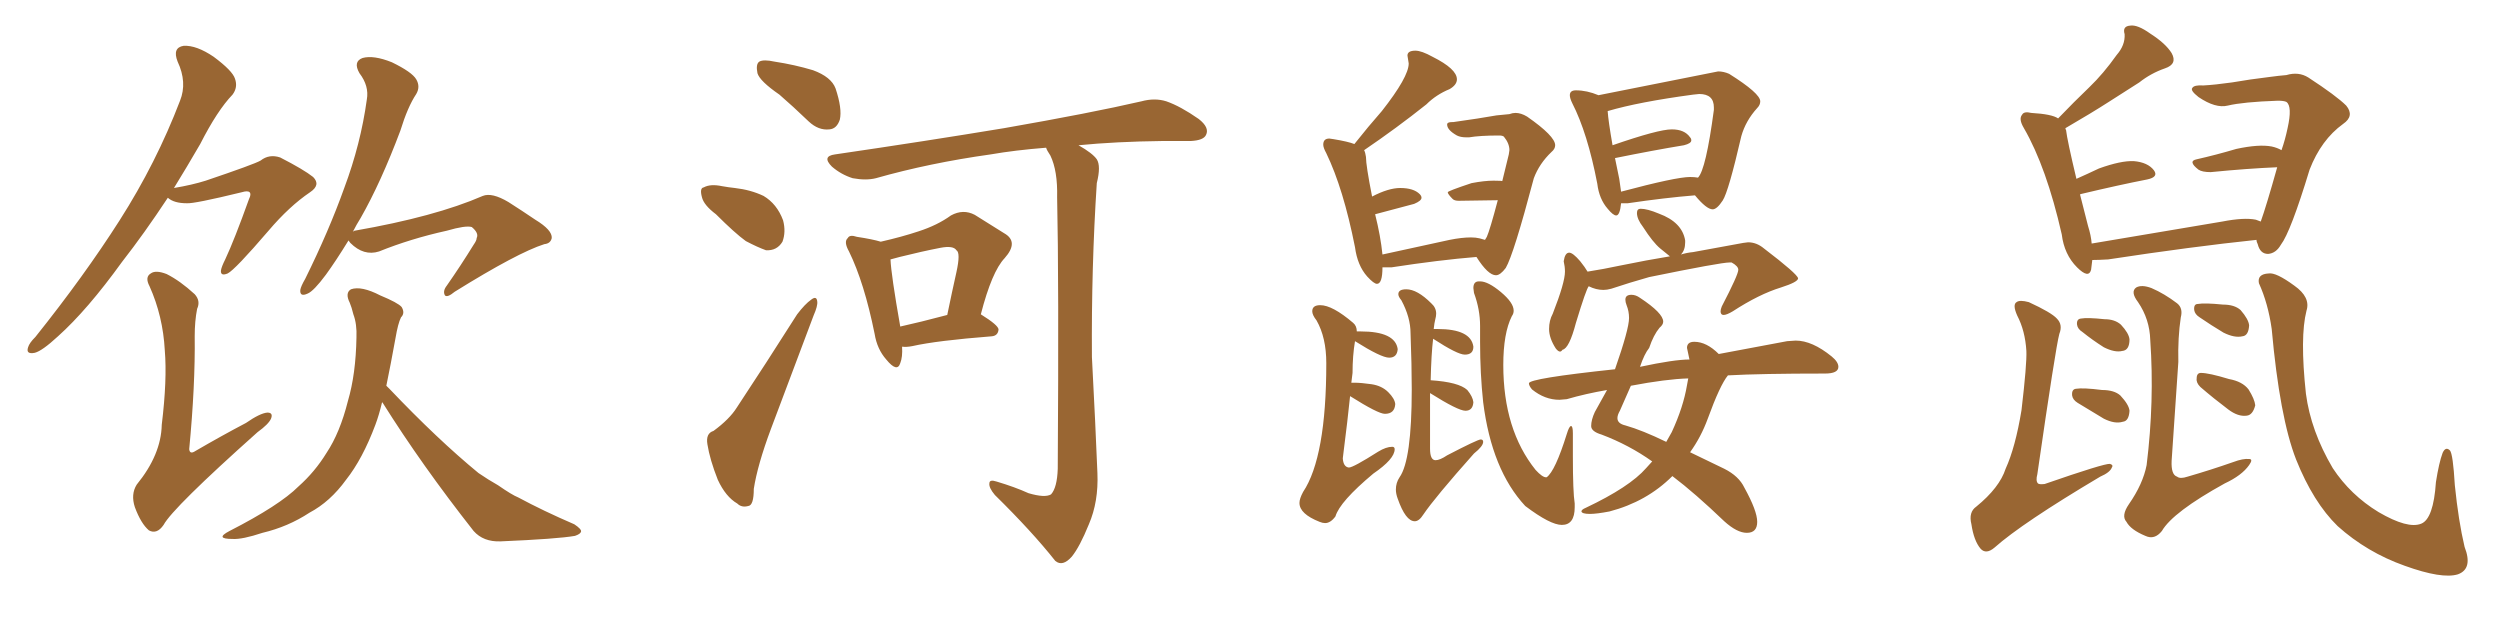 <svg xmlns="http://www.w3.org/2000/svg" xmlns:xlink="http://www.w3.org/1999/xlink" width="600" height="150"><path fill="#996633" padding="10" d="M83.64 57.71L83.64 57.71Q80.57 62.70 78.22 65.92L78.22 65.92Q75.29 69.87 73.83 70.46L73.83 70.46Q71.92 71.34 72.07 69.58L72.07 69.58Q72.22 68.70 73.24 66.94L73.24 66.94Q78.96 55.37 82.62 45.12L82.62 45.12Q86.57 34.57 88.04 23.88L88.04 23.88Q88.62 20.65 86.28 17.58L86.28 17.58Q84.67 14.79 87.01 13.92L87.01 13.92Q89.65 13.18 94.04 14.94L94.04 14.94Q98.88 17.29 99.90 19.04L99.90 19.04Q100.93 20.80 99.90 22.56L99.90 22.56Q97.85 25.63 96.09 31.35L96.09 31.35Q91.41 43.80 86.57 52.29L86.57 52.29Q85.55 53.91 84.67 55.66L84.67 55.66Q84.96 55.37 85.11 55.37L85.11 55.37Q104.44 52.00 115.87 47.02L115.87 47.02Q118.07 46.14 122.02 48.49L122.02 48.49Q125.24 50.54 128.47 52.73L128.47 52.73Q132.57 55.22 132.42 57.13L132.42 57.13Q132.13 58.45 130.66 58.59L130.66 58.59Q124.22 60.64 109.13 70.02L109.13 70.02Q107.37 71.48 106.79 70.90L106.79 70.90Q106.20 69.87 107.23 68.55L107.23 68.55Q110.60 63.72 113.67 58.74L113.67 58.74Q114.40 57.71 114.40 57.13L114.40 57.13Q114.99 55.96 113.23 54.49L113.23 54.49Q111.77 54.05 107.23 55.37L107.23 55.37Q98.58 57.28 90.97 60.35L90.97 60.35Q87.30 61.52 84.08 58.30L84.08 58.30Q83.79 57.86 83.64 57.71ZM91.70 96.53L91.70 96.53Q90.97 99.61 90.09 101.95L90.09 101.95Q87.01 110.16 83.06 115.14L83.06 115.14Q79.25 120.41 74.27 123.05L74.27 123.05Q69.14 126.42 62.99 127.88L62.99 127.88Q58.15 129.49 55.81 129.35L55.81 129.35Q51.42 129.35 55.08 127.44L55.08 127.44Q67.09 121.29 71.63 116.75L71.63 116.75Q75.59 113.23 78.37 108.69L78.37 108.69Q81.59 103.86 83.50 96.24L83.50 96.24Q85.40 89.79 85.55 81.01L85.55 81.01Q85.69 77.78 84.81 75.44L84.81 75.44Q84.38 73.68 83.94 72.66L83.94 72.66Q82.76 70.31 84.23 69.43L84.23 69.43Q86.72 68.55 91.26 70.90L91.26 70.90Q95.51 72.66 96.39 73.68L96.39 73.68Q97.27 75.15 96.24 76.17L96.24 76.17Q95.51 77.64 94.92 81.15L94.92 81.15Q93.75 87.60 92.72 92.58L92.72 92.58Q93.02 92.87 93.46 93.31L93.46 93.31Q105.03 105.47 114.84 113.53L114.84 113.53Q117.19 115.14 119.53 116.46L119.53 116.46Q122.90 118.80 124.37 119.38L124.37 119.38Q130.37 122.61 137.84 125.83L137.84 125.83Q139.60 127.00 139.45 127.59L139.45 127.59Q139.31 128.17 137.99 128.61L137.99 128.61Q133.74 129.35 120.12 129.93L120.12 129.93Q116.02 130.08 113.67 127.44L113.67 127.44Q101.22 111.62 91.85 96.68L91.85 96.68Q91.70 96.53 91.70 96.53ZM40.28 47.46L40.28 47.46Q34.57 56.10 29.30 62.84L29.30 62.84Q20.95 74.41 13.92 80.71L13.92 80.71Q10.11 84.23 8.35 84.67L8.35 84.67Q6.15 85.11 6.74 83.35L6.74 83.35Q7.03 82.32 8.50 80.86L8.50 80.86Q20.21 66.21 28.71 52.88L28.71 52.88Q37.50 39.11 43.21 24.17L43.21 24.17Q44.97 19.78 42.63 14.79L42.63 14.79Q41.31 11.43 44.09 10.99L44.09 10.99Q47.17 10.84 51.27 13.62L51.27 13.62Q55.81 16.99 56.40 18.90L56.40 18.90Q57.13 20.95 55.81 22.71L55.81 22.71Q52.15 26.51 48.05 34.57L48.05 34.57Q44.82 40.14 41.75 45.12L41.75 45.12Q46.14 44.38 49.37 43.36L49.37 43.36Q61.08 39.40 62.55 38.53L62.55 38.53Q64.60 36.91 67.24 37.79L67.24 37.79Q72.95 40.72 75.15 42.48L75.15 42.48Q77.05 44.38 74.41 46.14L74.41 46.14Q69.43 49.51 64.45 55.37L64.45 55.37Q56.40 64.75 54.64 65.63L54.64 65.63Q52.88 66.36 53.03 64.89L53.03 64.89Q53.17 64.01 54.05 62.26L54.05 62.26Q56.25 57.57 59.77 47.75L59.77 47.75Q60.35 46.58 59.91 46.14L59.91 46.14Q59.47 45.70 58.01 46.14L58.01 46.14Q46.58 48.93 44.82 48.78L44.82 48.78Q41.75 48.78 40.28 47.46ZM47.31 74.12L47.31 74.12L47.31 74.12Q46.73 77.05 46.73 80.71L46.73 80.71Q46.88 92.43 45.41 107.81L45.41 107.81Q45.56 109.13 46.88 108.25L46.88 108.25Q53.17 104.59 59.03 101.51L59.03 101.51Q62.40 99.17 64.16 99.02L64.16 99.02Q65.63 99.02 65.04 100.49L65.04 100.49Q64.45 101.81 61.82 103.71L61.82 103.71Q41.46 121.88 39.26 125.98L39.26 125.98Q37.65 128.32 35.74 127.29L35.74 127.29Q33.84 125.68 32.37 121.73L32.37 121.73Q31.35 118.65 32.81 116.31L32.81 116.31Q38.67 109.13 38.82 101.95L38.82 101.95Q40.14 91.11 39.55 84.08L39.55 84.08Q39.11 75.88 35.89 68.70L35.89 68.70Q34.72 66.50 36.18 65.63L36.18 65.63Q37.35 64.75 39.99 65.77L39.99 65.77Q43.21 67.38 46.73 70.61L46.73 70.61Q48.19 72.22 47.31 74.12ZM187.06 22.71L187.06 22.71Q182.37 19.48 181.79 17.58L181.79 17.58Q181.35 15.38 182.23 14.79L182.23 14.79Q183.25 14.21 185.89 14.79L185.89 14.79Q190.72 15.53 195.12 16.85L195.12 16.85Q199.51 18.46 200.54 21.24L200.54 21.24Q202.15 26.07 201.56 28.71L201.56 28.71Q200.83 30.91 199.07 31.05L199.07 31.05Q196.44 31.35 194.09 29.15L194.09 29.15Q190.28 25.49 187.06 22.71ZM171.83 51.42L171.83 51.42Q168.90 49.22 168.46 47.31L168.46 47.31Q167.87 45.12 168.90 44.97L168.90 44.97Q170.51 44.09 173.29 44.68L173.29 44.68Q174.90 44.97 176.37 45.12L176.37 45.12Q180.18 45.56 183.25 47.02L183.25 47.02Q186.47 48.93 187.94 52.88L187.94 52.88Q188.67 55.66 187.79 58.01L187.79 58.01Q186.47 60.21 183.84 60.06L183.84 60.06Q181.79 59.33 179.00 57.86L179.00 57.86Q176.37 55.96 171.83 51.42ZM171.24 103.42L171.24 103.42Q175.05 100.63 176.81 97.85L176.81 97.85Q183.69 87.45 191.31 75.44L191.31 75.44Q193.21 72.95 194.68 71.92L194.68 71.92Q196.00 70.90 196.14 72.36L196.14 72.36Q196.29 73.39 195.26 75.73L195.26 75.73Q190.43 88.48 185.01 102.98L185.01 102.98Q181.79 111.62 180.91 117.33L180.91 117.33Q180.91 121.29 179.59 121.44L179.59 121.44Q177.98 121.88 176.95 120.85L176.95 120.85Q174.17 119.24 172.27 115.14L172.27 115.14Q170.36 110.30 169.78 106.64L169.78 106.64Q169.34 104.00 171.24 103.42ZM216.50 83.20L216.50 83.20Q216.65 85.69 216.06 87.16L216.06 87.16Q215.33 89.50 212.70 86.28L212.70 86.28Q210.50 83.79 209.91 80.13L209.91 80.13Q207.42 67.82 203.76 60.35L203.76 60.35Q202.44 58.01 203.47 57.13L203.47 57.13Q203.91 56.25 205.66 56.84L205.66 56.84Q209.47 57.42 211.38 58.01L211.38 58.01Q216.50 56.84 220.46 55.52L220.46 55.52Q225 54.05 228.22 51.71L228.22 51.71Q231.15 50.10 233.94 51.56L233.94 51.56Q238.18 54.20 240.97 55.96L240.97 55.96Q244.63 58.01 241.11 61.96L241.11 61.96Q238.04 65.19 235.40 75.44L235.40 75.44Q239.65 78.08 239.65 79.10L239.65 79.10Q239.50 80.57 238.04 80.71L238.04 80.71Q224.85 81.74 218.99 83.06L218.99 83.06Q217.53 83.35 216.50 83.20ZM216.06 78.37L216.06 78.37Q220.75 77.34 227.34 75.59L227.34 75.59Q228.52 69.87 229.54 65.33L229.54 65.33Q230.57 60.64 229.54 60.06L229.54 60.06Q228.81 58.89 225.73 59.47L225.73 59.47Q221.19 60.35 215.92 61.67L215.92 61.67Q214.31 62.11 213.72 62.26L213.72 62.26Q213.87 65.92 216.06 78.37ZM246.83 118.36L246.83 118.36L246.83 118.36Q250.78 119.53 252.25 118.65L252.25 118.65Q253.71 117.04 253.86 112.50L253.86 112.50Q254.15 67.24 253.71 47.31L253.71 47.31Q253.86 41.02 252.10 37.35L252.10 37.35Q251.22 36.04 251.07 35.45L251.07 35.45Q243.60 36.04 237.74 37.06L237.74 37.06Q223.10 39.11 210.21 42.77L210.21 42.77Q207.86 43.36 204.64 42.77L204.64 42.77Q201.86 41.89 199.66 39.99L199.66 39.99Q197.17 37.50 200.39 37.06L200.39 37.06Q222.36 33.84 240.97 30.76L240.97 30.76Q261.91 27.10 273.93 24.32L273.93 24.32Q277.15 23.44 279.93 24.32L279.93 24.32Q283.30 25.49 287.70 28.56L287.70 28.56Q290.33 30.62 289.45 32.37L289.45 32.37Q288.87 33.69 285.79 33.84L285.79 33.84Q282.57 33.84 279.05 33.84L279.05 33.84Q267.77 33.98 258.84 34.86L258.84 34.86Q262.21 36.77 263.23 38.23L263.23 38.23Q264.26 39.84 263.23 43.95L263.23 43.95Q261.91 64.16 262.06 85.69L262.06 85.69Q262.94 102.39 263.38 113.53L263.38 113.53Q263.67 120.41 261.33 125.83L261.33 125.83Q259.13 131.25 257.23 133.59L257.23 133.59Q255.03 136.08 253.27 134.62L253.27 134.62Q247.71 127.59 238.77 118.80L238.77 118.80Q237.30 117.04 237.45 116.02L237.45 116.02Q237.45 114.99 239.21 115.58L239.21 115.58Q243.60 116.89 246.83 118.36ZM387.89 51.71L387.89 51.71Q388.77 51.71 389.06 48.78L389.06 48.78L390.67 48.78Q399.61 47.46 406.79 46.88L406.79 46.88Q409.57 50.24 411.04 50.24L411.04 50.24Q412.06 50.24 413.45 48.12Q414.84 46.00 417.92 32.67L417.92 32.67Q418.95 29.00 421.73 25.93L421.73 25.93Q422.46 25.20 422.46 24.32L422.46 24.32Q422.46 22.41 414.99 17.72L414.99 17.72Q413.67 17.14 412.35 17.14L412.35 17.14L383.64 22.85Q380.86 21.68 378.22 21.68L378.22 21.68Q376.76 21.68 376.76 22.85L376.76 22.85Q376.76 23.58 377.34 24.76L377.34 24.76Q381.01 31.93 383.35 44.09L383.35 44.09Q383.79 47.75 385.84 50.10L385.84 50.10Q387.16 51.71 387.89 51.71ZM389.06 46.00L389.06 46.00L388.62 42.92L387.60 37.94Q396.97 36.04 404.15 34.86L404.15 34.86Q405.91 34.42 405.91 33.69L405.91 33.69Q405.91 33.25 405.62 32.96L405.62 32.96Q404.30 31.05 401.22 31.05L401.22 31.05Q398.00 31.05 387.01 34.86L387.01 34.86Q385.99 29.00 385.84 26.66L385.84 26.66Q393.31 24.46 406.35 22.71L406.35 22.71L407.81 22.56Q411.33 22.56 411.33 25.78L411.33 25.78L411.33 26.37Q409.42 40.72 407.52 42.63L407.52 42.63Q406.64 42.48 405.62 42.48L405.62 42.48Q402.25 42.48 389.06 46.00ZM419.24 127.88L419.24 127.88Q421.73 127.88 421.73 125.24L421.73 125.24Q421.73 122.61 418.65 117.04L418.65 117.04Q417.33 114.26 413.82 112.50L413.82 112.50L405.62 108.54Q408.25 104.88 409.86 100.49L409.86 100.49Q412.79 92.43 414.70 90.09L414.70 90.09Q422.61 89.65 437.99 89.65L437.99 89.65Q441.21 89.65 441.21 88.04L441.21 88.04Q441.21 86.87 439.60 85.55L439.60 85.55Q434.91 81.74 430.96 81.74L430.96 81.74L428.91 81.88L412.50 84.96Q409.57 82.03 406.64 82.03L406.64 82.03Q404.88 82.03 404.88 83.50L404.88 83.50L405.47 86.28Q401.81 86.28 393.60 88.04L393.60 88.04Q394.63 84.96 395.80 83.50L395.80 83.50Q396.83 80.42 398.29 78.66L398.29 78.66Q399.17 77.93 399.17 77.20L399.17 77.20Q399.17 75.15 393.60 71.48L393.60 71.48Q392.58 70.75 391.55 70.75L391.55 70.75Q390.09 70.75 390.09 71.92L390.09 71.92Q390.09 72.51 390.38 73.24L390.38 73.24Q390.97 74.71 390.97 76.32L390.97 76.32Q390.97 78.96 387.60 88.62L387.60 88.62Q366.94 90.82 366.94 91.99L366.94 91.99Q366.94 92.58 367.68 93.46L367.68 93.46Q370.75 95.95 374.27 95.95L374.27 95.95L376.03 95.80Q380.57 94.48 385.69 93.60L385.69 93.60L382.76 98.88Q381.88 100.78 381.88 102.25L381.88 102.25Q381.88 103.56 384.38 104.30L384.38 104.30Q390.97 106.79 396.53 110.74L396.53 110.74L395.07 112.35Q391.11 116.89 380.57 121.88L380.57 121.88Q379.54 122.31 379.54 122.75L379.54 122.75Q379.69 123.34 381.59 123.34L381.59 123.34Q383.20 123.34 386.28 122.75L386.28 122.75Q395.21 120.41 401.37 114.26L401.37 114.26Q406.79 118.36 413.82 125.10L413.82 125.10Q416.89 127.88 419.24 127.88ZM401.22 103.71L399.90 106.05Q394.19 103.27 390.09 102.10L390.09 102.10Q388.18 101.66 388.18 100.34L388.18 100.34Q388.18 99.61 388.77 98.58L388.77 98.58L391.41 92.58Q399.90 90.97 405.18 90.82L405.18 90.82L404.88 92.43Q404.00 97.71 401.22 103.71L401.22 103.71ZM374.41 84.38L374.41 84.38Q374.71 84.38 375 83.94L375 83.94Q376.61 83.64 378.22 77.49L378.22 77.49Q380.71 69.29 381.30 68.70L381.30 68.70Q383.06 69.58 384.81 69.58L384.81 69.58Q385.69 69.58 386.72 69.29L386.72 69.29Q391.11 67.82 395.80 66.50L395.80 66.50Q412.94 62.99 415.14 62.99L415.14 62.99L415.58 62.99Q417.19 63.87 417.19 64.75L417.19 64.75Q417.19 65.92 413.23 73.54L413.23 73.54Q412.94 74.27 412.94 74.71L412.94 74.71Q412.94 75.59 413.67 75.59L413.67 75.59Q414.40 75.59 415.87 74.71L415.87 74.71Q422.17 70.61 427.44 68.99L427.44 68.99Q431.54 67.68 431.54 66.80L431.54 66.80Q431.40 65.77 423.34 59.62L423.34 59.62Q421.58 58.15 419.53 58.15L419.53 58.15L418.36 58.30L406.35 60.50Q404.88 60.64 403.42 61.08L403.42 61.08Q404.44 60.06 404.44 58.15L404.44 58.15L404.44 57.71Q403.71 53.32 398.14 51.27L398.14 51.27Q395.36 50.10 393.75 50.10L393.75 50.10Q392.87 50.10 392.87 51.12L392.87 51.12Q392.87 52.59 394.34 54.49L394.34 54.49Q396.68 58.15 398.44 59.62L398.44 59.62L400.78 61.52Q395.36 62.40 388.92 63.72L388.92 63.72Q384.81 64.60 381.01 65.19L381.01 65.19Q380.42 64.16 379.25 62.70L379.25 62.70Q377.49 60.64 376.61 60.64L376.61 60.64Q375.59 60.64 375.29 62.70L375.29 62.70Q375.59 64.01 375.59 65.19L375.59 65.19Q375.59 67.82 372.66 75.29L372.66 75.29Q371.78 76.90 371.78 78.96L371.78 78.96Q371.78 81.15 373.39 83.64L373.39 83.64Q373.97 84.38 374.41 84.38ZM318.02 125.54L318.02 125.54Q319.34 125.54 320.51 123.93L320.51 123.93Q321.53 120.41 329.59 113.67L329.59 113.67Q334.72 110.16 334.72 107.81L334.72 107.81Q334.72 107.23 334.13 107.23L334.13 107.23Q332.67 107.23 330.76 108.40L330.76 108.40Q324.76 112.21 323.73 112.21L323.73 112.21Q322.41 112.06 322.27 110.01L322.27 110.01L322.41 108.84Q323.44 100.78 324.02 95.07L324.02 95.07Q330.76 99.32 332.37 99.32L332.37 99.32Q334.72 99.32 334.86 96.97L334.86 96.97Q334.72 95.65 333.18 94.12Q331.64 92.58 329.15 92.21Q326.66 91.85 325.05 91.85L325.05 91.85L324.32 91.85L324.61 89.50Q324.61 85.40 325.20 81.88L325.20 81.88Q331.49 85.84 333.40 85.84L333.40 85.84Q335.30 85.84 335.45 83.79L335.45 83.79Q334.86 79.54 326.51 79.54L326.51 79.54L325.63 79.54Q325.63 78.22 324.76 77.49L324.76 77.49Q319.78 73.24 316.85 73.24L316.85 73.24Q314.94 73.24 314.94 74.71L314.94 74.71Q314.94 75.59 315.97 76.90L315.97 76.90Q318.31 81.01 318.31 87.16L318.31 87.16Q318.31 109.72 312.74 118.07L312.74 118.07Q311.87 119.68 311.87 120.70L311.87 120.70Q311.87 123.34 316.70 125.24L316.70 125.24Q317.43 125.54 318.02 125.54ZM339.55 125.10L339.55 125.10Q340.58 125.10 341.60 123.49L341.60 123.49Q344.38 119.38 353.76 108.84L353.76 108.84Q355.96 107.08 355.96 106.05L355.96 106.05Q355.96 105.47 355.37 105.47L355.37 105.47Q354.64 105.47 347.31 109.28L347.31 109.28Q345.56 110.45 344.53 110.45L344.53 110.45Q343.21 110.45 343.21 107.67L343.21 107.67L343.21 94.34Q349.95 98.58 351.71 98.58L351.71 98.58Q353.47 98.58 353.61 96.53L353.61 96.53Q353.47 95.21 352.15 93.60L352.15 93.60Q350.10 91.70 343.36 91.26L343.36 91.26Q343.51 84.96 343.95 81.30L343.95 81.30Q349.80 85.11 351.56 85.11L351.56 85.11Q353.61 85.11 353.61 83.20L353.61 83.20Q353.03 78.96 344.97 78.96L344.97 78.96L344.09 78.96Q344.24 77.49 344.46 76.68Q344.68 75.88 344.68 75.29L344.68 75.29Q344.68 73.83 343.51 72.80L343.51 72.80Q340.14 69.43 337.50 69.43L337.50 69.43Q335.60 69.43 335.60 70.61L335.60 70.61Q335.60 71.19 336.33 72.07L336.33 72.07Q338.53 76.17 338.53 79.98L338.53 79.98Q338.82 87.60 338.82 93.46L338.82 93.46Q338.82 110.45 335.89 114.55L335.89 114.55Q335.01 115.87 335.01 117.48L335.01 117.48Q335.01 118.51 335.45 119.68L335.45 119.68Q337.35 125.10 339.55 125.10ZM374.85 125.98L374.85 125.98Q377.93 125.98 377.93 121.73L377.93 121.73L377.93 120.85Q377.49 118.07 377.49 109.57L377.49 109.57L377.49 104.00Q377.49 102.25 377.05 102.25L377.05 102.25Q376.61 102.25 376.03 104.15L376.03 104.15Q373.24 113.09 371.19 114.55L371.19 114.55L371.04 114.55Q370.17 114.55 368.55 112.79L368.55 112.79Q360.79 103.13 360.79 87.60L360.79 87.60Q360.79 79.98 362.84 75.88L362.84 75.88Q363.28 75.29 363.28 74.56L363.28 74.56Q363.28 72.66 360.21 70.09Q357.13 67.53 355.22 67.53L355.22 67.53L354.93 67.53Q353.61 67.53 353.61 69.14L353.61 69.14L353.76 70.31Q355.22 74.27 355.22 78.22L355.22 78.22L355.22 82.03Q355.22 89.65 355.96 96.53L355.96 96.53Q358.01 112.79 366.06 121.44L366.06 121.44Q372.07 125.98 374.85 125.98ZM330.47 68.12L330.47 68.12Q331.79 68.12 331.79 64.16L331.79 64.16L333.98 64.16Q345.41 62.40 354.35 61.67L354.35 61.67Q357.13 66.06 359.03 66.06L359.03 66.06Q360.06 66.06 361.38 64.31L361.38 64.31Q363.28 61.08 368.12 42.77L368.12 42.77Q369.43 39.26 372.36 36.47L372.36 36.47Q373.24 35.74 373.24 34.86L373.24 34.86Q373.24 32.67 366.50 27.98L366.50 27.98Q365.04 27.10 363.72 27.10L363.72 27.10Q362.99 27.10 362.26 27.39L362.26 27.39L359.18 27.69Q355.08 28.42 348.78 29.30L348.78 29.30L348.49 29.30Q347.31 29.30 347.31 29.88L347.31 29.88Q347.31 31.20 349.66 32.52L349.66 32.52Q350.54 32.96 351.86 32.96L351.86 32.96L352.59 32.96Q355.22 32.52 359.77 32.52L359.77 32.52Q360.64 32.52 360.94 32.81L360.94 32.81Q362.26 34.42 362.26 36.04L362.26 36.04L362.11 37.06L360.50 43.65L360.64 43.51Q360.64 43.36 358.45 43.36L358.45 43.36Q356.25 43.36 353.17 43.95L353.17 43.95Q347.46 45.85 347.46 46.14L347.46 46.14Q347.46 46.58 348.63 47.75L348.63 47.75Q349.07 48.19 350.10 48.19L350.10 48.19L359.47 48.05Q357.57 55.22 356.84 56.84L356.84 56.84L356.40 57.57Q355.96 57.42 355.08 57.20Q354.20 56.98 353.03 56.98L353.03 56.98Q350.83 56.98 347.90 57.57L347.90 57.57L331.79 61.08Q331.35 56.69 330.03 51.42L330.03 51.42L339.40 48.93Q341.16 48.19 341.16 47.46L341.16 47.46Q341.16 47.02 340.72 46.58L340.72 46.58Q339.26 45.12 336.04 45.12L336.04 45.12Q333.25 45.12 329.30 47.17L329.30 47.17Q327.83 39.70 327.83 37.65L327.83 37.65Q327.69 36.62 327.39 36.04L327.39 36.04Q335.16 30.76 342.33 25.05L342.33 25.05Q344.68 22.71 347.90 21.39L347.90 21.39Q349.66 20.36 349.66 19.04L349.66 19.04Q349.66 16.55 343.80 13.62L343.80 13.62Q341.16 12.16 339.70 12.16L339.70 12.16Q337.79 12.16 337.79 13.33L337.79 13.33L338.09 15.23Q338.09 18.46 331.64 26.66L331.64 26.66Q328.42 30.32 325.05 34.57L325.05 34.57Q323.58 33.98 320.07 33.40L320.07 33.40L319.04 33.25Q317.58 33.25 317.58 34.72L317.58 34.72Q317.58 35.45 318.31 36.77L318.31 36.77Q322.41 45.26 325.20 59.33L325.20 59.33Q325.78 63.72 328.13 66.36L328.13 66.36Q329.74 68.12 330.47 68.12ZM542.58 53.17L542.58 53.17Q543.90 49.51 546.53 40.14L546.53 40.14Q539.50 40.43 530.57 41.31L530.57 41.31Q528.52 41.31 527.64 40.72L527.64 40.72Q525 38.67 527.20 38.23L527.20 38.23Q531.74 37.21 536.72 35.74L536.72 35.74Q542.14 34.57 545.21 35.16L545.21 35.16Q546.53 35.45 547.56 36.04L547.56 36.04Q548.44 33.54 549.02 30.76L549.02 30.76Q550.20 25.49 548.73 24.46L548.73 24.46Q548.14 24.17 546.68 24.17L546.68 24.17Q538.33 24.46 534.67 25.34L534.67 25.34Q531.74 26.07 527.64 23.29L527.64 23.29Q525.59 21.68 526.17 21.09L526.17 21.09Q526.61 20.36 528.81 20.51L528.81 20.51Q531.59 20.36 535.69 19.78L535.69 19.78Q539.94 19.04 544.78 18.46L544.78 18.46Q546.97 18.16 548.73 18.02L548.73 18.02Q551.66 17.14 554.00 18.60L554.00 18.60Q560.74 23.00 563.09 25.34L563.09 25.34Q565.14 27.83 562.35 29.74L562.35 29.74Q557.08 33.54 554.30 40.72L554.30 40.72Q549.76 55.66 547.41 58.74L547.41 58.74Q546.24 60.79 544.34 60.94L544.34 60.94Q542.43 60.94 541.85 58.59L541.85 58.59Q541.55 58.01 541.55 57.57L541.55 57.57Q526.17 59.18 505.96 62.26L505.96 62.26Q503.61 62.40 502.15 62.40L502.15 62.40Q502.00 63.72 501.86 64.75L501.86 64.75Q501.27 66.94 498.49 64.16L498.49 64.16Q495.41 61.08 494.82 56.25L494.82 56.25Q491.16 40.14 485.74 30.76L485.74 30.76Q484.42 28.56 485.30 27.54L485.30 27.54Q485.74 26.66 487.50 27.10L487.50 27.10Q492.48 27.39 493.95 28.42L493.95 28.42Q497.75 24.46 501.42 20.95L501.42 20.95Q504.79 17.72 508.01 13.18L508.01 13.18Q510.06 10.84 509.91 8.20L509.91 8.20Q509.33 6.30 511.23 6.15L511.23 6.15Q512.99 5.86 516.06 8.06L516.06 8.06Q519.73 10.40 521.19 12.74L521.19 12.74Q522.66 15.38 519.58 16.41L519.58 16.41Q516.21 17.58 513.43 19.78L513.43 19.78Q509.77 22.12 506.10 24.46L506.10 24.46Q502.00 27.10 495.70 30.76L495.70 30.76Q495.70 31.05 495.85 31.20L495.85 31.20Q496.14 33.69 498.34 42.92L498.34 42.92Q500.98 41.75 503.76 40.43L503.76 40.43Q509.03 38.53 512.11 38.67L512.11 38.67Q515.48 38.96 516.94 40.87L516.94 40.87Q518.12 42.48 515.33 43.07L515.33 43.07Q508.59 44.38 499.37 46.58L499.37 46.58Q499.22 46.58 499.22 46.73L499.22 46.73Q500.10 50.10 501.12 54.20L501.12 54.20Q501.86 56.54 502.00 58.45L502.00 58.45Q516.65 55.96 533.35 53.17L533.35 53.17Q538.62 52.15 541.41 52.73L541.41 52.73Q542.14 53.03 542.58 53.17ZM486.33 84.23L486.33 84.23Q486.04 79.39 484.13 75.73L484.13 75.73Q482.96 73.10 483.98 72.51L483.98 72.51Q484.72 71.92 486.91 72.51L486.91 72.51Q492.33 75 493.65 76.46L493.65 76.46Q495.12 77.93 494.24 80.13L494.24 80.13Q493.36 83.35 488.96 113.82L488.96 113.82Q488.53 115.43 489.11 116.02L489.11 116.02Q489.40 116.31 490.72 116.16L490.72 116.16Q505.08 111.18 506.40 111.33L506.40 111.33Q507.28 111.62 506.84 112.21L506.84 112.21Q506.40 113.38 504.05 114.40L504.05 114.40Q485.30 125.54 478.71 131.40L478.71 131.40Q476.66 133.15 475.34 131.69L475.34 131.69Q473.73 129.79 473.14 125.83L473.14 125.83Q472.41 122.90 474.32 121.58L474.32 121.58Q479.88 117.04 481.35 112.50L481.35 112.50Q483.69 107.37 485.16 98.44L485.16 98.44Q486.47 87.30 486.33 84.23ZM499.80 79.69L499.80 79.69Q498.63 78.96 498.49 77.93L498.49 77.93Q498.34 76.61 499.37 76.46L499.37 76.46Q500.98 76.17 505.08 76.61L505.08 76.61Q507.57 76.61 509.03 77.93L509.03 77.93Q510.94 79.98 511.08 81.45L511.08 81.45Q511.08 84.08 509.33 84.23L509.33 84.23Q507.57 84.67 504.93 83.35L504.93 83.35Q502.15 81.59 499.80 79.69ZM498.63 96.68L498.63 96.68Q497.46 95.95 497.31 94.92L497.31 94.92Q497.17 93.46 498.19 93.31L498.19 93.31Q499.95 93.02 504.49 93.60L504.49 93.60Q507.42 93.60 508.89 94.92L508.89 94.92Q510.94 97.12 511.08 98.58L511.08 98.58Q510.94 101.07 509.47 101.22L509.47 101.22Q507.57 101.81 504.93 100.49L504.93 100.49Q501.71 98.58 498.63 96.68ZM523.39 76.17L523.39 76.17Q522.66 81.01 522.80 86.87L522.80 86.87Q522.22 95.07 521.19 110.60L521.19 110.60Q521.04 113.96 522.51 114.40L522.51 114.40Q523.24 114.99 525 114.40L525 114.40Q530.57 112.79 535.99 110.89L535.99 110.89Q538.33 110.01 539.79 110.16L539.79 110.16Q540.82 110.16 539.79 111.62L539.79 111.62Q538.04 114.11 533.94 116.02L533.94 116.02Q521.48 122.90 518.85 127.44L518.85 127.44Q517.09 129.64 514.89 128.61L514.89 128.61Q511.38 127.15 510.35 125.24L510.35 125.24Q509.03 123.78 510.94 121.00L510.94 121.00Q514.31 116.16 515.19 111.62L515.19 111.62Q517.09 96.24 516.06 81.59L516.06 81.59Q515.92 76.61 513.13 72.51L513.13 72.51Q511.23 70.02 512.70 68.99L512.70 68.99Q514.01 68.26 516.36 69.14L516.36 69.14Q519.43 70.46 522.51 72.80L522.51 72.80Q523.97 73.97 523.39 76.17ZM527.93 76.17L527.93 76.17Q526.76 75.44 526.61 74.41L526.61 74.41Q526.46 72.95 527.49 72.95L527.49 72.95Q529.10 72.66 533.50 73.10L533.50 73.10Q536.28 73.10 537.74 74.41L537.74 74.41Q539.65 76.61 539.79 78.08L539.79 78.08Q539.65 80.57 538.18 80.71L538.18 80.71Q536.28 81.15 533.64 79.83L533.64 79.83Q530.71 78.08 527.93 76.17ZM528.08 92.87L528.08 92.87Q527.05 91.85 527.20 90.82L527.20 90.82Q527.20 89.50 528.22 89.50L528.22 89.50Q530.13 89.50 534.96 90.97L534.96 90.97Q538.18 91.55 539.65 93.46L539.65 93.46Q541.11 95.80 541.26 97.27L541.26 97.27Q540.67 99.61 539.21 99.76L539.21 99.76Q537.16 100.05 534.81 98.29L534.81 98.29Q531.30 95.65 528.08 92.87ZM553.56 74.56L553.56 74.56L553.56 74.56Q551.95 80.86 553.42 94.48L553.42 94.48Q554.59 103.42 559.86 112.35L559.86 112.35Q564.11 118.80 570.85 122.90L570.85 122.90Q577.88 127.00 581.10 125.68L581.10 125.68Q584.03 124.51 584.62 115.72L584.62 115.72Q585.35 111.04 586.23 108.69L586.23 108.69Q586.96 107.08 587.99 108.11L587.99 108.11Q588.72 108.98 589.16 116.46L589.16 116.46Q590.04 125.10 591.50 131.25L591.50 131.25Q593.55 136.52 589.89 137.84L589.89 137.84Q586.08 139.01 577.15 135.79L577.15 135.79Q568.07 132.57 561.04 126.27L561.04 126.27Q555.18 120.56 551.07 110.30L551.07 110.30Q547.12 100.20 545.21 78.96L545.21 78.96Q544.34 72.80 542.14 67.97L542.14 67.97Q541.70 65.77 544.48 65.63L544.48 65.63Q546.24 65.33 550.63 68.55L550.63 68.55Q554.59 71.34 553.56 74.56Z"/></svg>